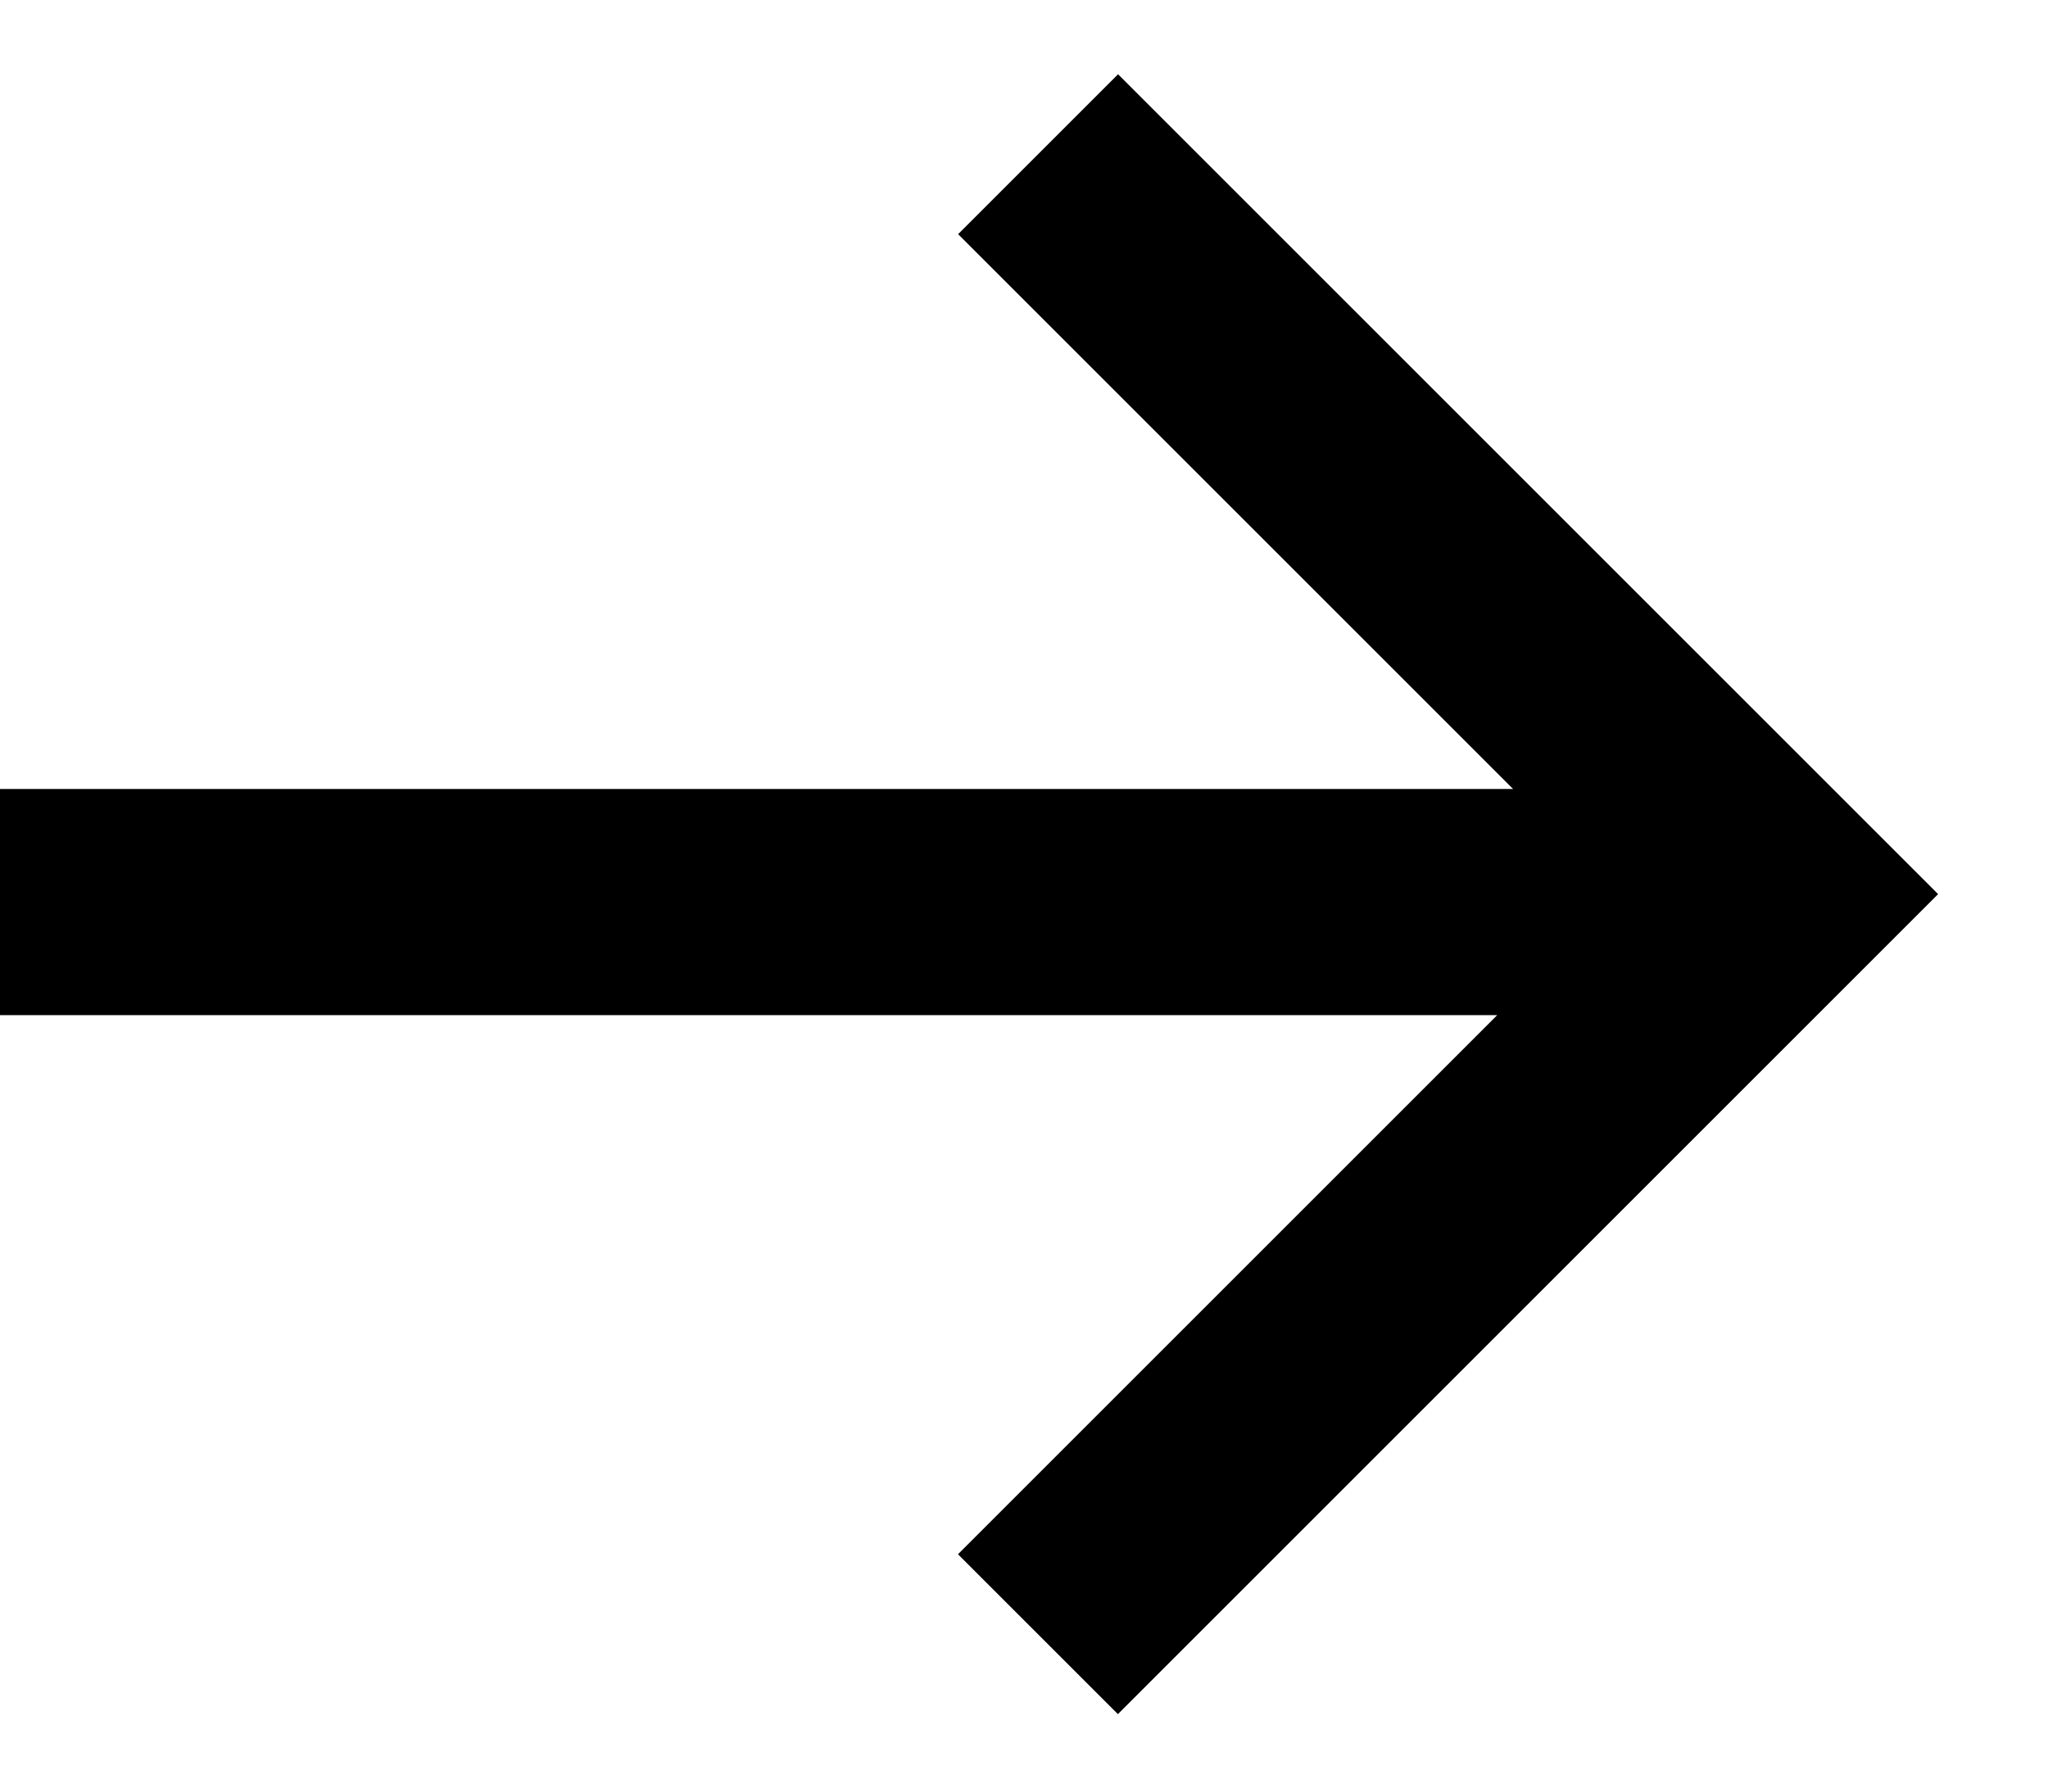 <svg width="16" height="14" fill="none" xmlns="http://www.w3.org/2000/svg"><g clip-path="url(#clip0_237_3812)" stroke="#000" stroke-width="1.767"><path d="M-.008 7.049h14.02M8.11 1.205l5.782 5.782-5.783 5.783"/></g><defs><clipPath id="clip0_237_3812"><path fill="#fff" transform="translate(0 .5)" d="M0 0h16v13H0z"/></clipPath></defs></svg>